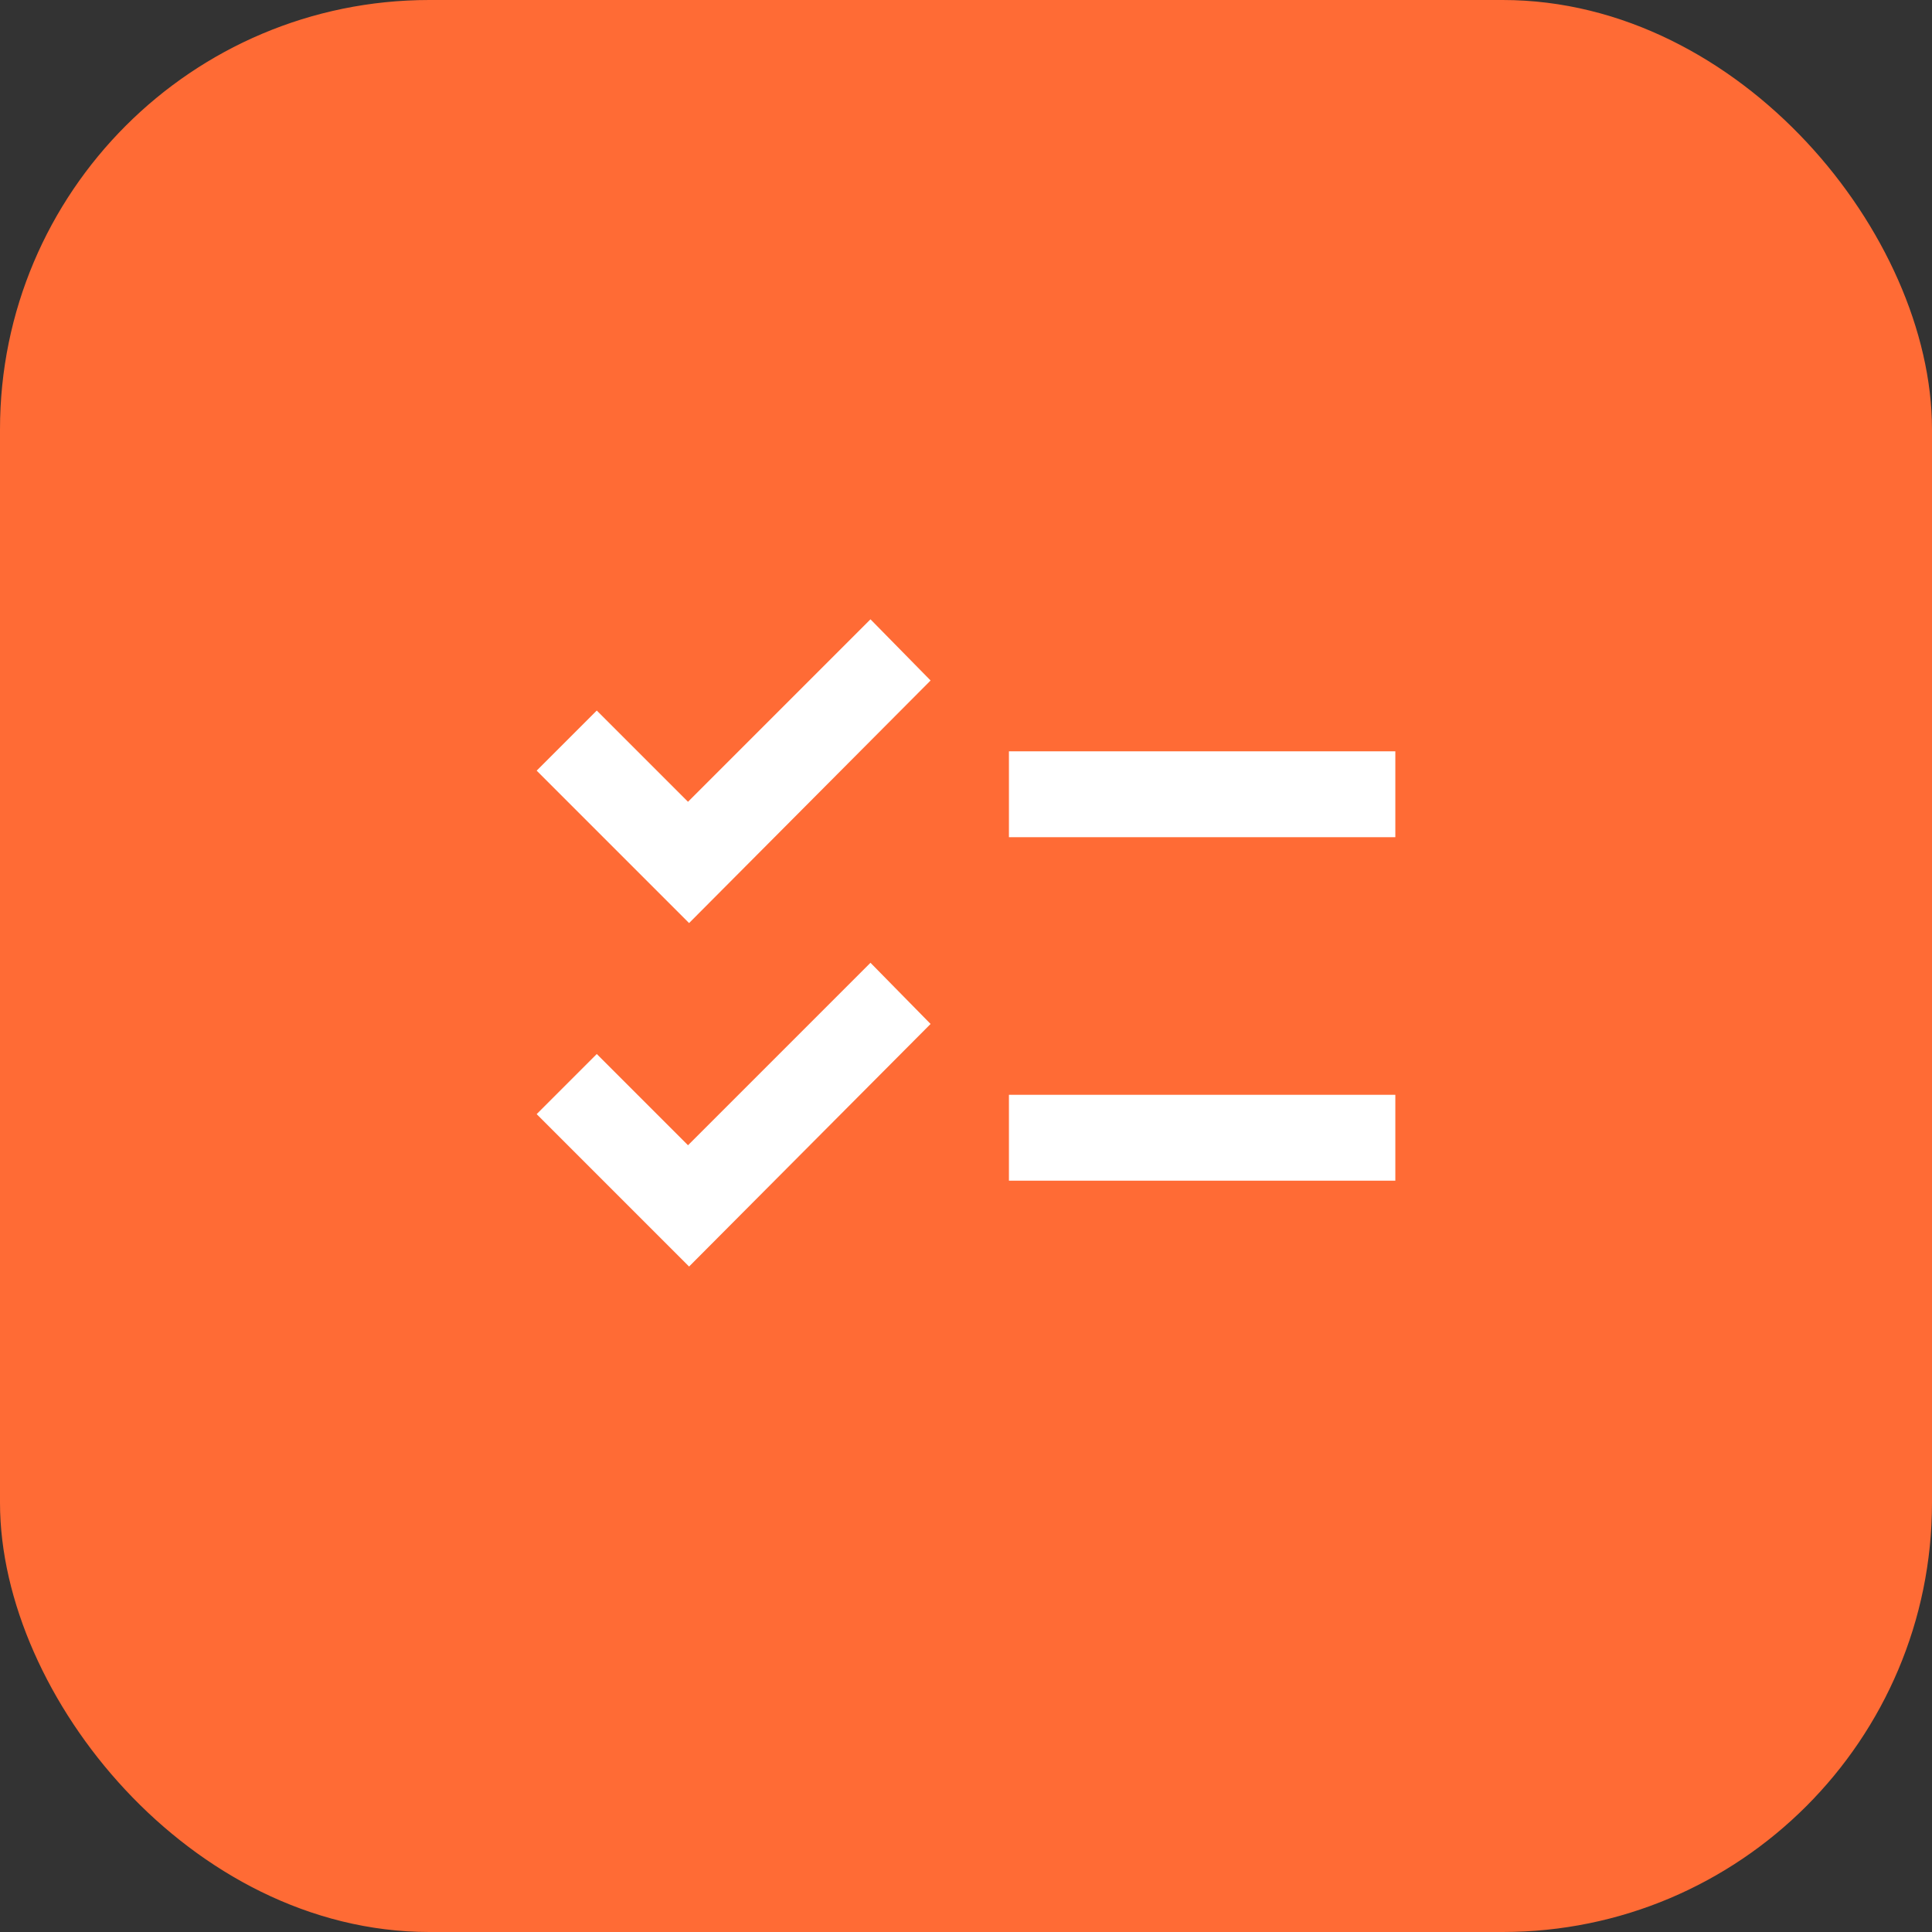 <?xml version="1.0" encoding="UTF-8"?> <svg xmlns="http://www.w3.org/2000/svg" width="45" height="45" viewBox="0 0 45 45" fill="none"><rect x="0" y="0" width="45" height="45" fill="#333333" stroke="none"/><rect x="0.5" y="0.5" width="44" height="44" rx="9.5" fill="#FF6B35"></rect><rect x="0.5" y="0.5" width="44" height="44" rx="9.5" stroke="#FF6B35"></rect><mask id="mask0_958_413" style="mask-type:alpha" maskUnits="userSpaceOnUse" x="10" y="10" width="25" height="25"><rect x="10.5" y="10.5" width="24" height="24" fill="#D9D9D9"></rect></mask><g mask="url(#mask0_958_413)"><path d="M16.05 29.5L12.5 25.95L13.9 24.55L16.025 26.675L20.275 22.425L21.675 23.85L16.05 29.5ZM16.05 21.5L12.5 17.95L13.9 16.55L16.025 18.675L20.275 14.425L21.675 15.85L16.05 21.5ZM23.5 27.5V25.5H32.5V27.5H23.5ZM23.5 19.5V17.5H32.5V19.5H23.5Z" fill="white"></path></g></svg> 
